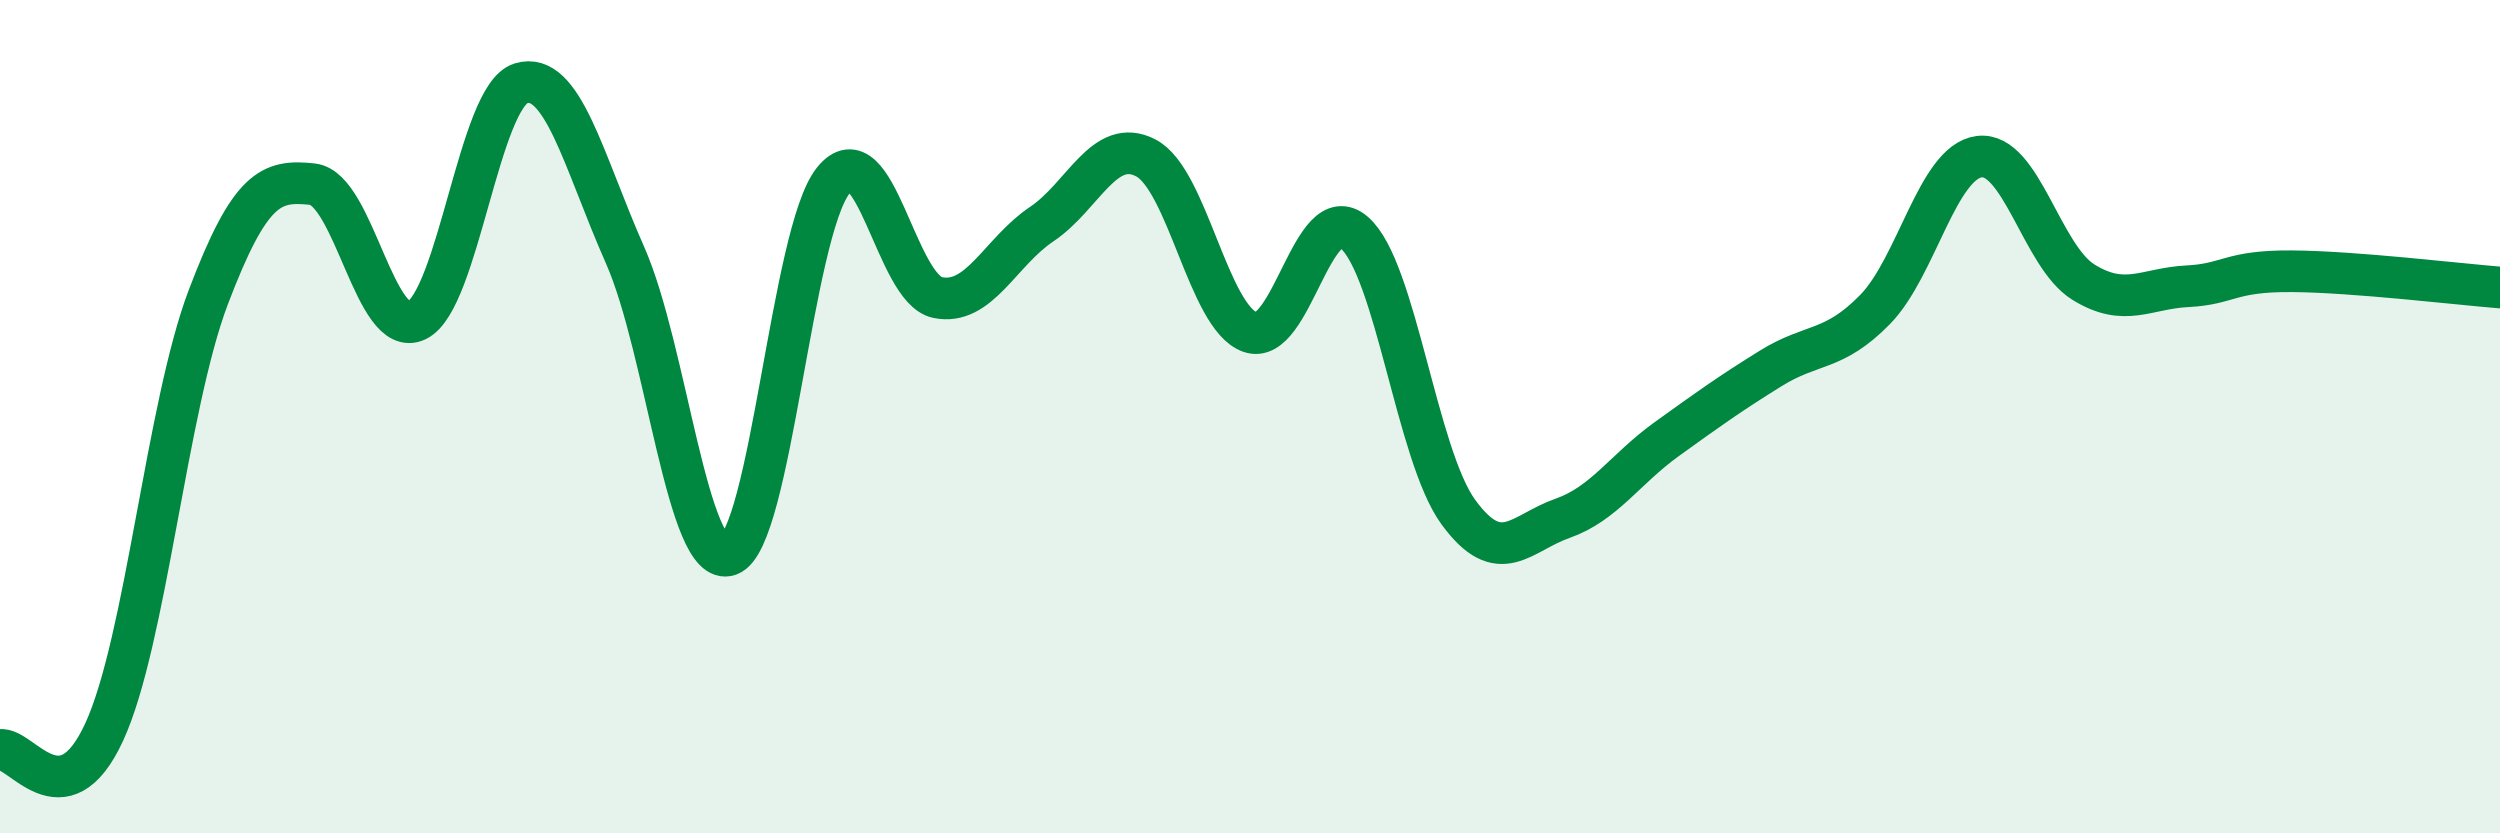 
    <svg width="60" height="20" viewBox="0 0 60 20" xmlns="http://www.w3.org/2000/svg">
      <path
        d="M 0,18 C 0.5,17.91 1.5,19.74 2.5,17.57 C 3.5,15.4 4,9.76 5,7.13 C 6,4.5 6.5,4.31 7.5,4.42 C 8.5,4.53 9,8.17 10,7.69 C 11,7.21 11.5,2.31 12.5,2 C 13.5,1.69 14,3.86 15,6.12 C 16,8.38 16.5,13.68 17.5,13.32 C 18.5,12.96 19,5.57 20,4.33 C 21,3.09 21.5,6.93 22.5,7.14 C 23.5,7.35 24,6.05 25,5.38 C 26,4.71 26.5,3.27 27.5,3.79 C 28.5,4.31 29,7.61 30,7.97 C 31,8.33 31.5,4.72 32.5,5.58 C 33.5,6.44 34,10.92 35,12.29 C 36,13.66 36.5,12.79 37.5,12.44 C 38.5,12.09 39,11.26 40,10.54 C 41,9.82 41.5,9.46 42.5,8.84 C 43.5,8.22 44,8.45 45,7.43 C 46,6.41 46.5,3.89 47.5,3.76 C 48.5,3.63 49,6.15 50,6.77 C 51,7.39 51.5,6.92 52.5,6.87 C 53.5,6.82 53.5,6.5 55,6.51 C 56.5,6.52 59,6.82 60,6.9L60 20L0 20Z"
        fill="#008740"
        opacity="0.1"
        stroke-linecap="round"
        stroke-linejoin="round"
      />
      <path
        d="M 0,18 C 0.5,17.91 1.5,19.74 2.5,17.57 C 3.5,15.4 4,9.76 5,7.13 C 6,4.5 6.5,4.31 7.5,4.42 C 8.5,4.53 9,8.17 10,7.69 C 11,7.21 11.5,2.31 12.5,2 C 13.5,1.69 14,3.86 15,6.12 C 16,8.38 16.5,13.68 17.5,13.32 C 18.5,12.96 19,5.57 20,4.33 C 21,3.09 21.5,6.93 22.5,7.14 C 23.5,7.35 24,6.05 25,5.38 C 26,4.71 26.5,3.27 27.5,3.79 C 28.5,4.31 29,7.61 30,7.97 C 31,8.33 31.5,4.72 32.5,5.58 C 33.5,6.44 34,10.92 35,12.29 C 36,13.66 36.5,12.79 37.5,12.44 C 38.5,12.09 39,11.26 40,10.54 C 41,9.82 41.5,9.46 42.5,8.84 C 43.5,8.22 44,8.45 45,7.43 C 46,6.41 46.5,3.89 47.5,3.76 C 48.5,3.63 49,6.15 50,6.77 C 51,7.39 51.5,6.92 52.5,6.87 C 53.5,6.82 53.5,6.5 55,6.51 C 56.5,6.52 59,6.82 60,6.9"
        stroke="#008740"
        stroke-width="1"
        fill="none"
        stroke-linecap="round"
        stroke-linejoin="round"
      />
    </svg>
  
